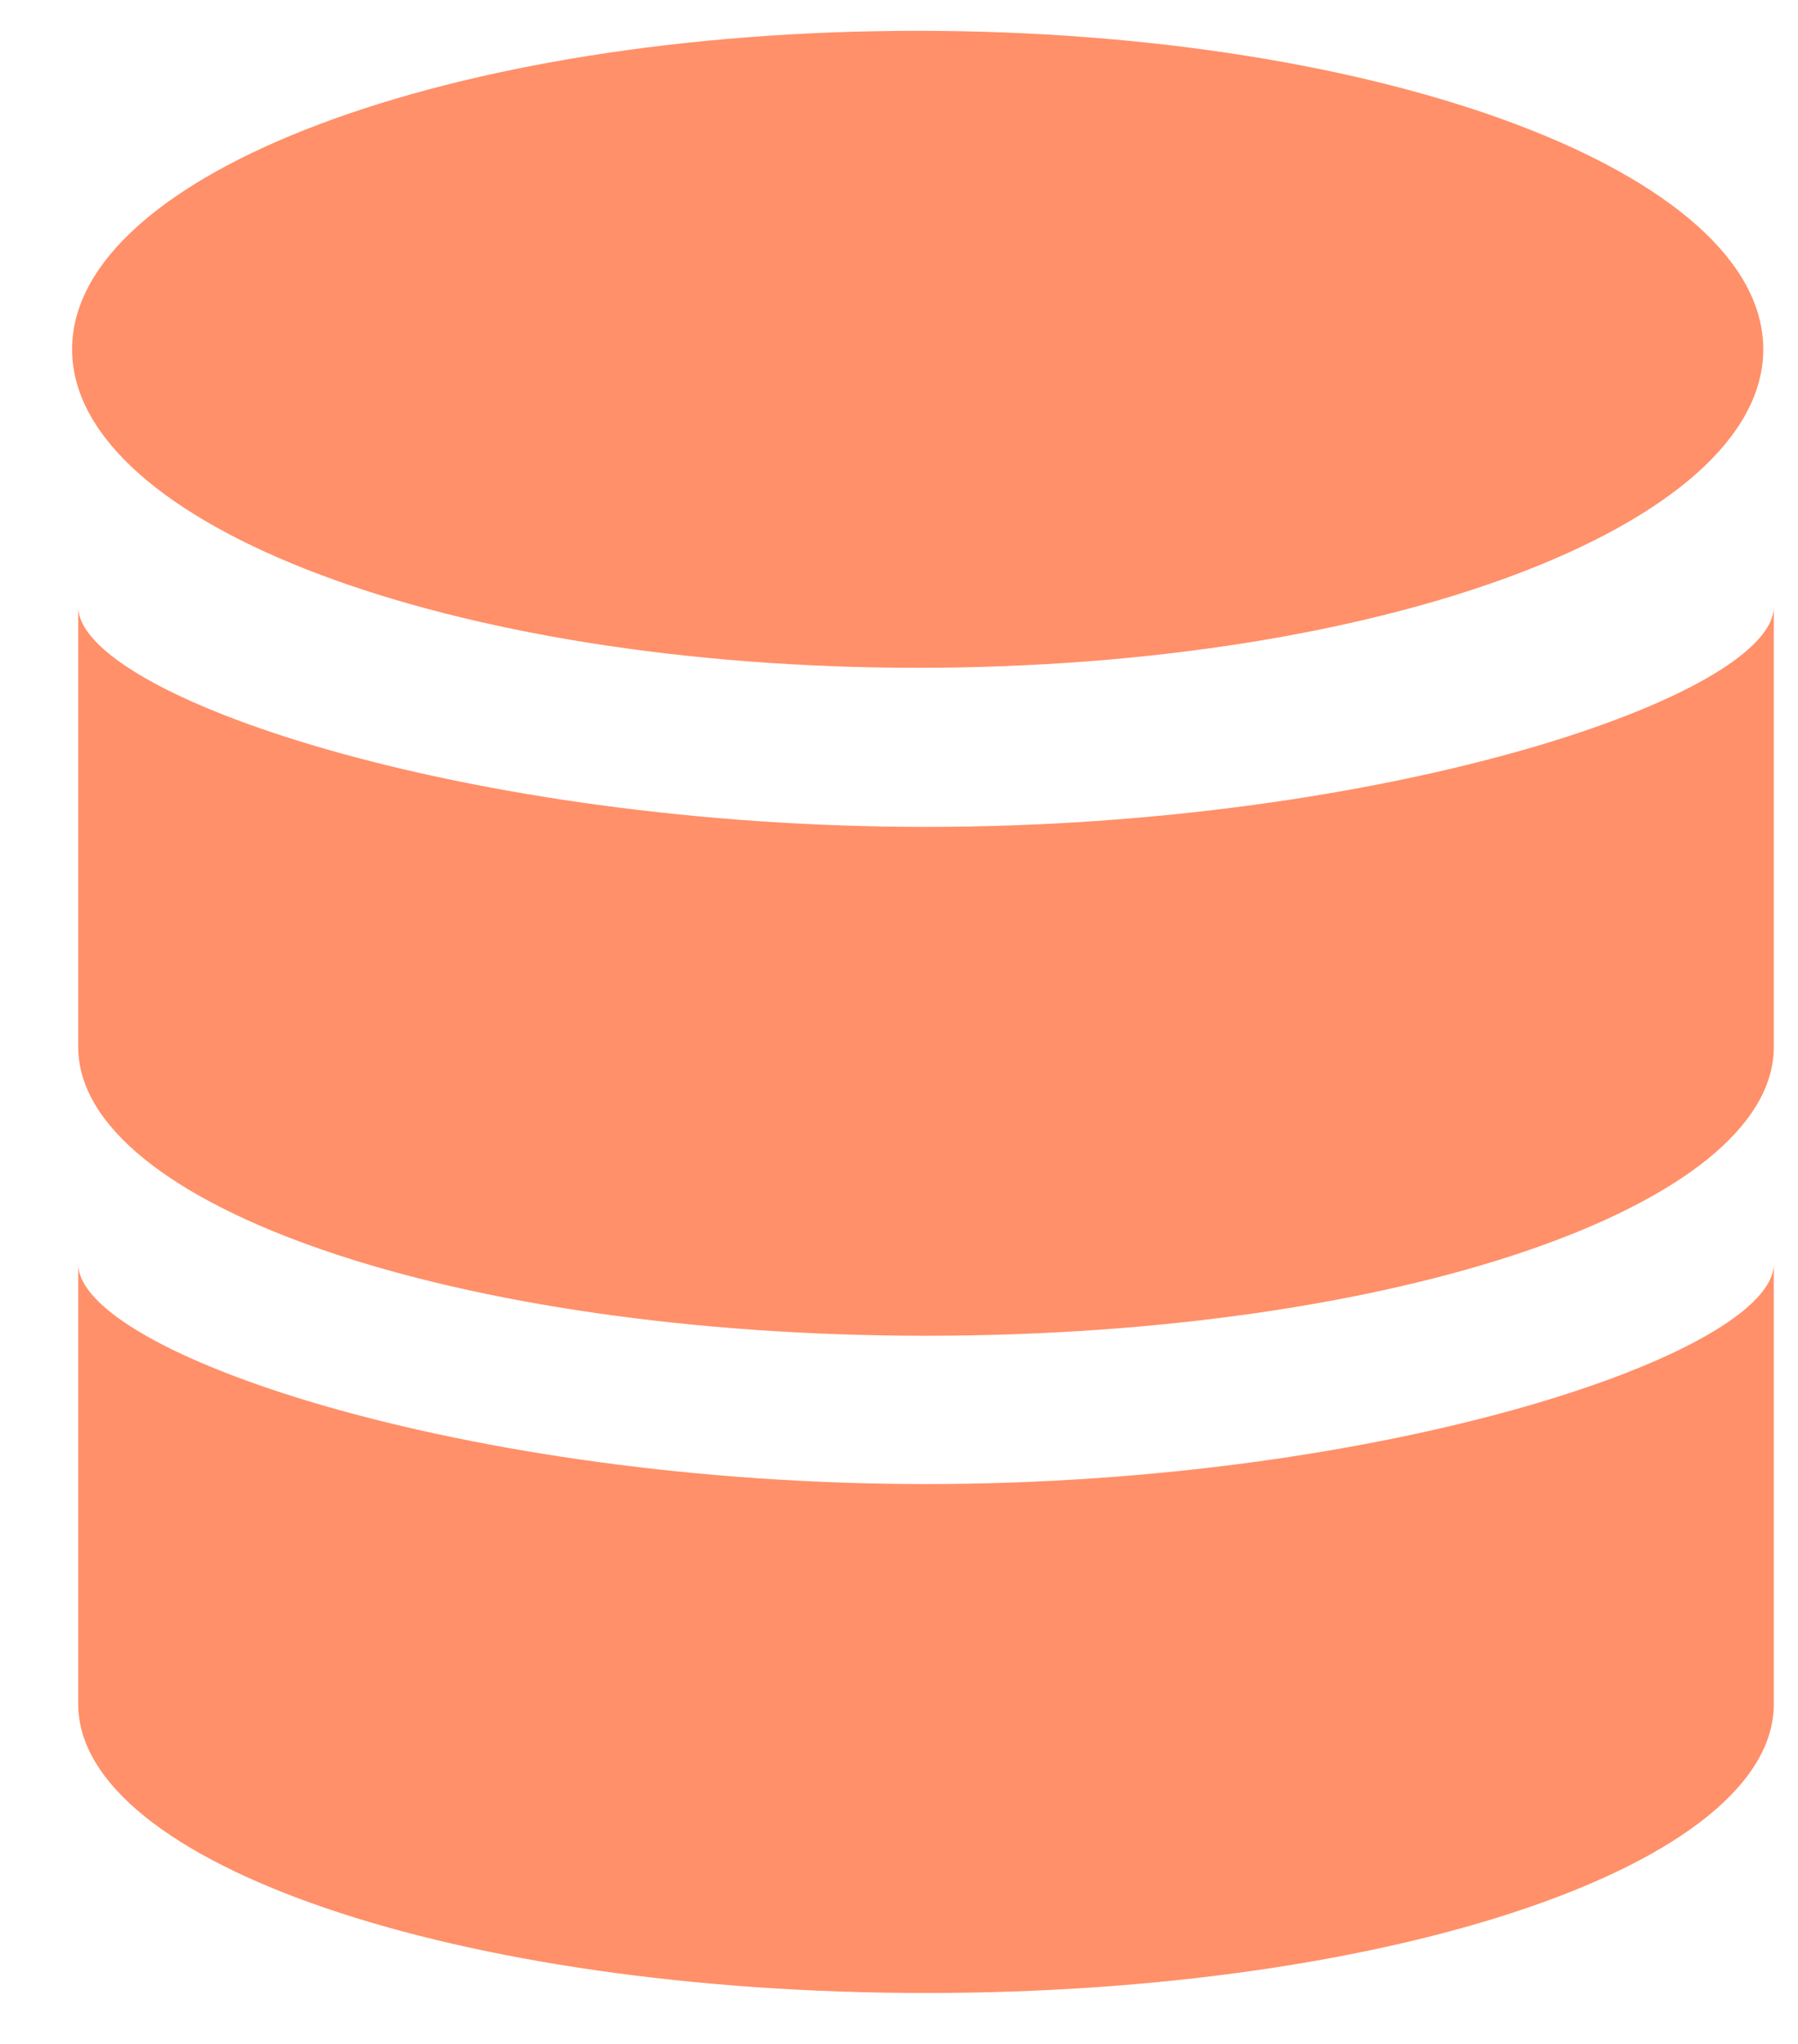 <?xml version="1.0" encoding="UTF-8"?>
<svg xmlns="http://www.w3.org/2000/svg" width="22" height="25" viewBox="0 0 22 25" fill="none">
  <path d="M11.228 8.168C16.942 8.168 21.575 6.424 21.575 4.272C21.575 2.121 16.942 0.377 11.228 0.377C5.514 0.377 0.882 2.121 0.882 4.272C0.882 6.424 5.514 8.168 11.228 8.168Z" fill="#FF9069"></path>
  <path fill-rule="evenodd" clip-rule="evenodd" d="M11.331 16.338C17.061 16.338 21.704 14.758 21.704 12.805V7.421C21.704 8.502 16.987 10.114 11.331 10.114C5.675 10.114 0.957 8.502 0.957 7.421V12.805C0.957 14.758 5.602 16.338 11.331 16.338Z" fill="#FF9069"></path>
  <path fill-rule="evenodd" clip-rule="evenodd" d="M11.331 24.377C17.061 24.377 21.704 22.796 21.704 20.843V15.459C21.704 16.54 16.987 18.152 11.331 18.152C5.675 18.152 0.957 16.54 0.957 15.459V20.843C0.957 22.796 5.602 24.377 11.331 24.377Z" fill="#FF9069"></path>
</svg>
